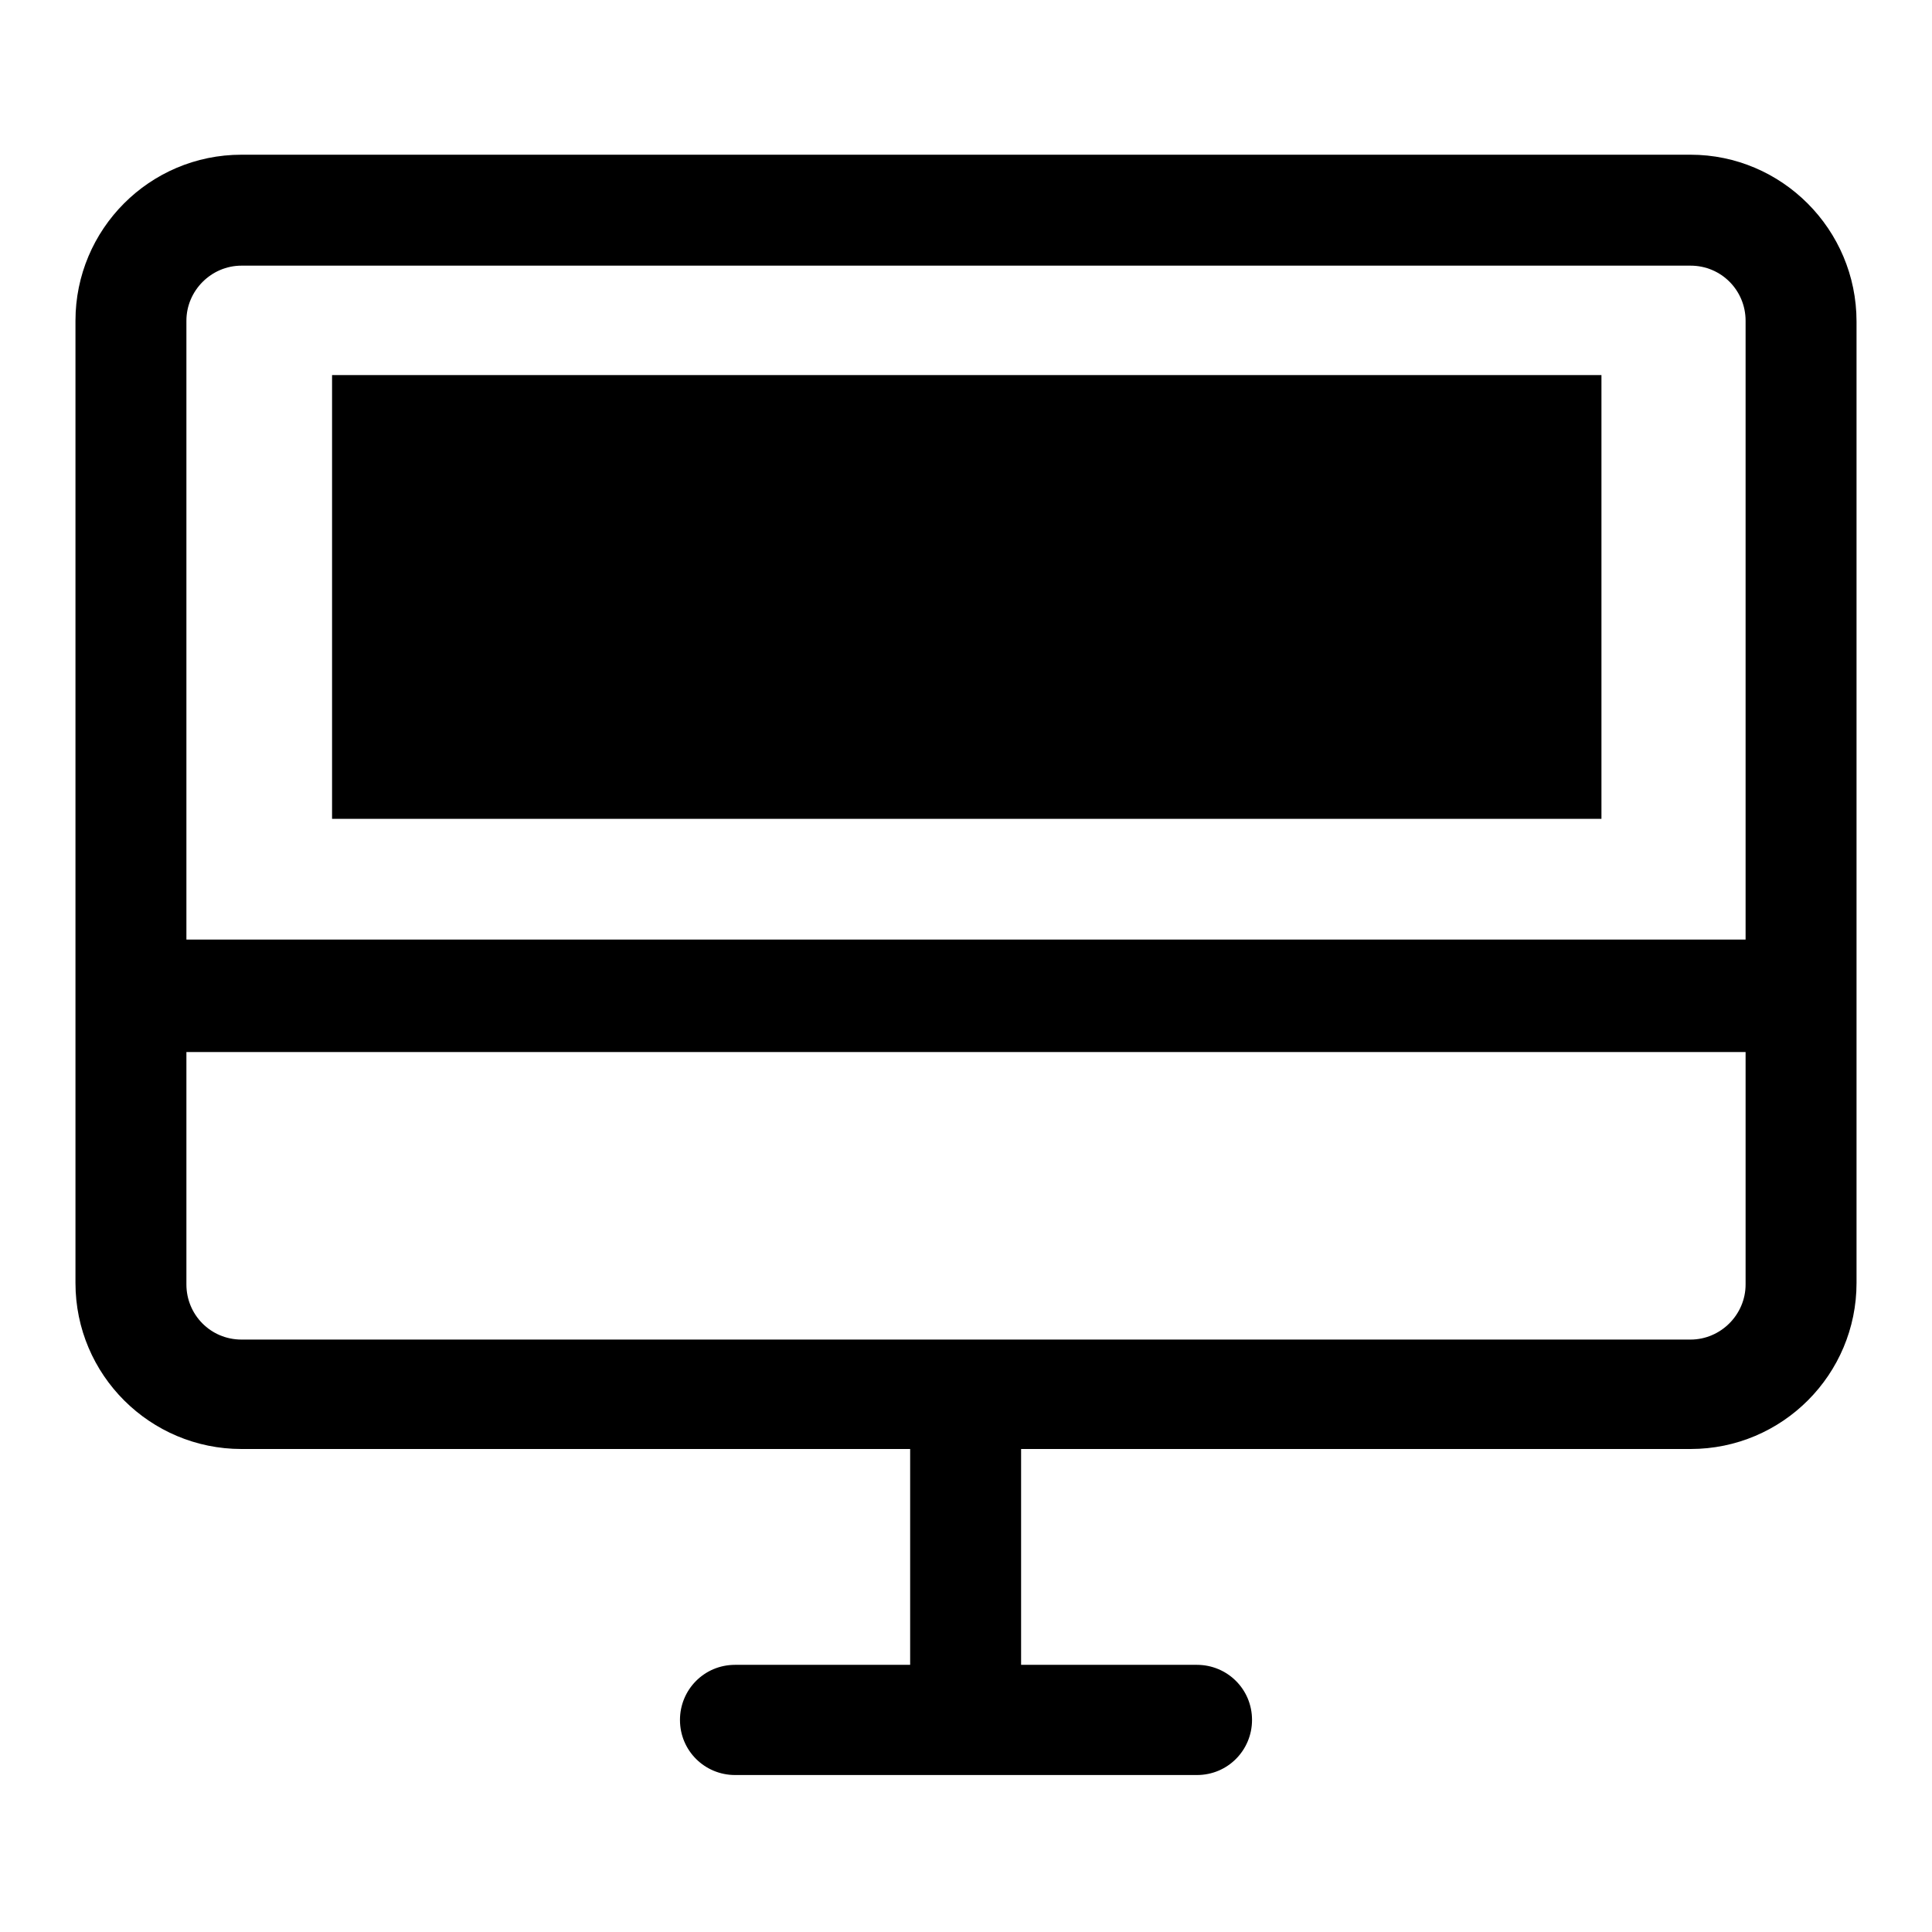 <?xml version="1.0" encoding="utf-8"?>
<!-- Svg Vector Icons : http://www.onlinewebfonts.com/icon -->
<!DOCTYPE svg PUBLIC "-//W3C//DTD SVG 1.1//EN" "http://www.w3.org/Graphics/SVG/1.1/DTD/svg11.dtd">
<svg version="1.1" xmlns="http://www.w3.org/2000/svg" xmlns:xlink="http://www.w3.org/1999/xlink" x="0px" y="0px" viewBox="0 0 256 256" enable-background="new 0 0 256 256" xml:space="preserve">
<g> <path fill="#000000" d="M224,20.5H32c-12.2,0-22,9.9-22,22v127.5c0,12.2,9.9,22,22,22h88.6v28.6H97.4c-4.1,0-7.3,3.3-7.3,7.3 c0,4.1,3.3,7.3,7.3,7.3h61.2c4.1,0,7.3-3.3,7.3-7.3c0-4.1-3.3-7.3-7.3-7.3l0,0h-23.3v-28.6H224c12.2,0,22-9.9,22-22V42.6 C246,30.4,236.1,20.5,224,20.5z M32,35.2H224c4.1,0,7.3,3.3,7.3,7.3l0,0v82H24.7v-82C24.7,38.5,28,35.2,32,35.2 C32,35.2,32,35.2,32,35.2L32,35.2z M224,177.5H32c-4.1,0-7.3-3.3-7.3-7.3l0,0v-30.8h206.6v30.8C231.3,174.2,228,177.5,224,177.5 C224,177.5,224,177.5,224,177.5L224,177.5z"/> <path fill="#000000" d="M44,49.7h168.2v58.8H44V49.7z"/></g>
</svg>